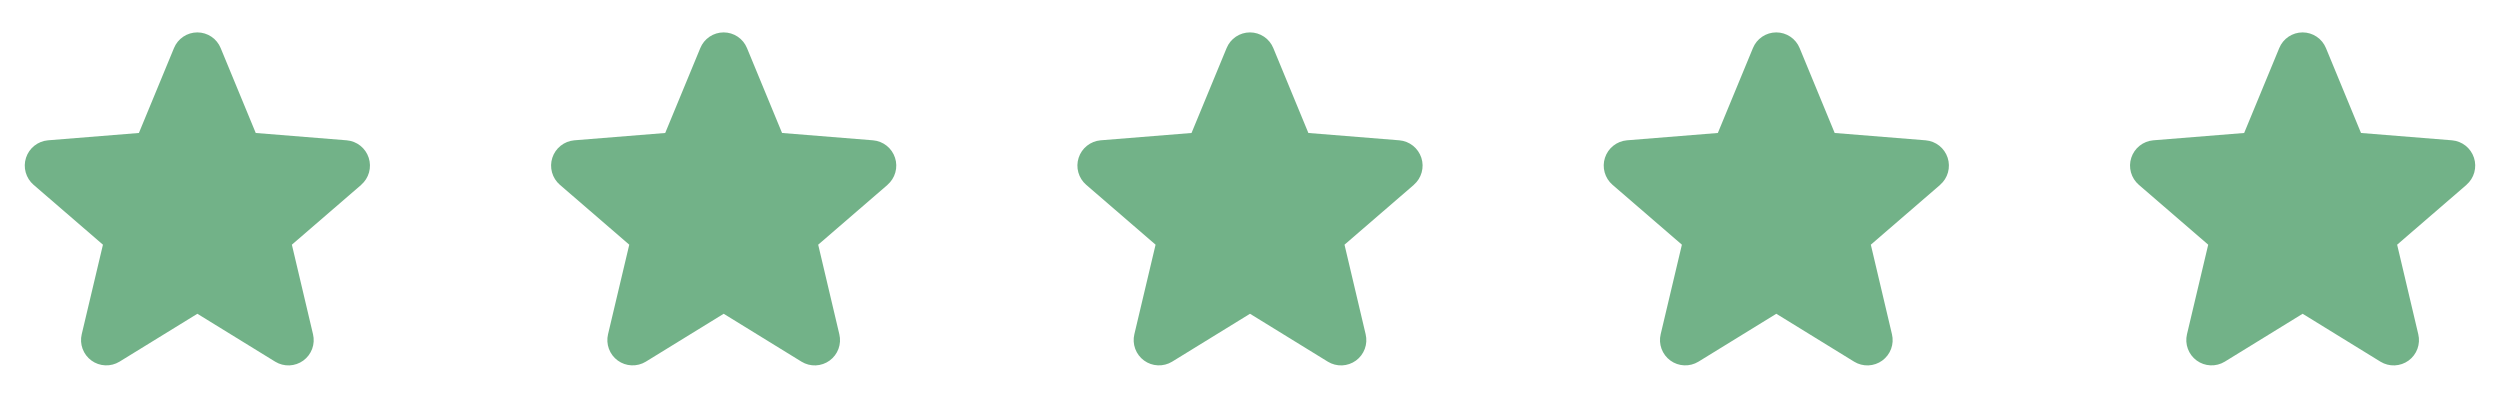<svg xmlns="http://www.w3.org/2000/svg" width="152" height="25" viewBox="0 0 152 25" fill="none">
<g clip-path="url(#clip0_7134_27133)">
<path d="M21.965 11.236L17.746 14.877L19.031 20.321C19.102 20.616 19.084 20.926 18.979 21.211C18.874 21.496 18.686 21.744 18.441 21.923C18.195 22.102 17.901 22.203 17.598 22.216C17.294 22.228 16.994 22.15 16.734 21.991L12 19.077L7.263 21.991C7.003 22.149 6.703 22.226 6.4 22.213C6.097 22.201 5.804 22.099 5.559 21.92C5.314 21.742 5.127 21.494 5.022 21.21C4.917 20.925 4.898 20.616 4.969 20.321L6.259 14.877L2.04 11.236C1.811 11.038 1.645 10.776 1.563 10.484C1.481 10.192 1.487 9.883 1.581 9.594C1.674 9.306 1.85 9.051 2.087 8.862C2.324 8.673 2.612 8.558 2.914 8.531L8.445 8.085L10.579 2.921C10.694 2.64 10.891 2.399 11.143 2.23C11.396 2.061 11.693 1.97 11.998 1.97C12.302 1.97 12.599 2.061 12.852 2.23C13.104 2.399 13.301 2.64 13.416 2.921L15.549 8.085L21.081 8.531C21.383 8.557 21.672 8.671 21.91 8.86C22.148 9.049 22.324 9.304 22.418 9.593C22.512 9.881 22.518 10.192 22.437 10.484C22.355 10.777 22.189 11.039 21.959 11.237L21.965 11.236Z" fill="#72B288"/>
</g>
<g clip-path="url(#clip1_7134_27133)">
<path d="M53.965 11.236L49.746 14.877L51.031 20.321C51.102 20.616 51.084 20.926 50.979 21.211C50.874 21.496 50.686 21.744 50.441 21.923C50.195 22.102 49.901 22.203 49.598 22.216C49.294 22.228 48.994 22.15 48.734 21.991L44 19.077L39.263 21.991C39.004 22.149 38.703 22.226 38.4 22.213C38.097 22.201 37.804 22.099 37.559 21.92C37.314 21.742 37.127 21.494 37.022 21.21C36.917 20.925 36.898 20.616 36.969 20.321L38.259 14.877L34.04 11.236C33.81 11.038 33.645 10.776 33.563 10.484C33.481 10.192 33.487 9.883 33.581 9.594C33.674 9.306 33.85 9.051 34.087 8.862C34.324 8.673 34.612 8.558 34.914 8.531L40.445 8.085L42.579 2.921C42.694 2.64 42.891 2.399 43.143 2.23C43.396 2.061 43.693 1.97 43.998 1.97C44.302 1.97 44.599 2.061 44.852 2.23C45.104 2.399 45.301 2.64 45.416 2.921L47.549 8.085L53.081 8.531C53.383 8.557 53.672 8.671 53.91 8.86C54.148 9.049 54.324 9.304 54.418 9.593C54.512 9.881 54.519 10.192 54.437 10.484C54.355 10.777 54.189 11.039 53.959 11.237L53.965 11.236Z" fill="#72B288"/>
</g>
<g clip-path="url(#clip2_7134_27133)">
<path d="M85.965 11.236L81.746 14.877L83.031 20.321C83.102 20.616 83.084 20.926 82.979 21.211C82.874 21.496 82.686 21.744 82.441 21.923C82.195 22.102 81.901 22.203 81.598 22.216C81.294 22.228 80.994 22.15 80.734 21.991L76 19.077L71.263 21.991C71.004 22.149 70.703 22.226 70.4 22.213C70.097 22.201 69.804 22.099 69.559 21.92C69.314 21.742 69.127 21.494 69.022 21.21C68.917 20.925 68.898 20.616 68.969 20.321L70.259 14.877L66.04 11.236C65.811 11.038 65.645 10.776 65.563 10.484C65.481 10.192 65.487 9.883 65.581 9.594C65.674 9.306 65.85 9.051 66.087 8.862C66.324 8.673 66.612 8.558 66.914 8.531L72.445 8.085L74.579 2.921C74.694 2.64 74.891 2.399 75.143 2.23C75.396 2.061 75.693 1.97 75.998 1.97C76.302 1.97 76.599 2.061 76.852 2.23C77.104 2.399 77.301 2.64 77.416 2.921L79.549 8.085L85.081 8.531C85.383 8.557 85.672 8.671 85.909 8.86C86.147 9.049 86.324 9.304 86.418 9.593C86.512 9.881 86.519 10.192 86.437 10.484C86.355 10.777 86.189 11.039 85.959 11.237L85.965 11.236Z" fill="#72B288"/>
</g>
<g clip-path="url(#clip3_7134_27133)">
<path d="M117.965 11.236L113.746 14.877L115.031 20.321C115.102 20.616 115.084 20.926 114.979 21.211C114.874 21.496 114.686 21.744 114.441 21.923C114.195 22.102 113.901 22.203 113.598 22.216C113.294 22.228 112.994 22.15 112.734 21.991L108 19.077L103.263 21.991C103.003 22.149 102.703 22.226 102.4 22.213C102.097 22.201 101.804 22.099 101.559 21.92C101.314 21.742 101.127 21.494 101.022 21.21C100.917 20.925 100.898 20.616 100.969 20.321L102.259 14.877L98.04 11.236C97.811 11.038 97.645 10.776 97.563 10.484C97.481 10.192 97.487 9.883 97.581 9.594C97.674 9.306 97.85 9.051 98.087 8.862C98.324 8.673 98.612 8.558 98.914 8.531L104.445 8.085L106.579 2.921C106.694 2.64 106.891 2.399 107.143 2.23C107.396 2.061 107.693 1.97 107.998 1.97C108.302 1.97 108.599 2.061 108.852 2.23C109.104 2.399 109.301 2.64 109.417 2.921L111.549 8.085L117.081 8.531C117.383 8.557 117.672 8.671 117.91 8.86C118.147 9.049 118.324 9.304 118.418 9.593C118.512 9.881 118.518 10.192 118.437 10.484C118.355 10.777 118.189 11.039 117.959 11.237L117.965 11.236Z" fill="#72B288"/>
</g>
<g clip-path="url(#clip4_7134_27133)">
<path d="M149.965 11.236L145.746 14.877L147.031 20.321C147.102 20.616 147.084 20.926 146.979 21.211C146.874 21.496 146.686 21.744 146.441 21.923C146.195 22.102 145.901 22.203 145.598 22.216C145.294 22.228 144.994 22.15 144.734 21.991L140 19.077L135.263 21.991C135.003 22.149 134.703 22.226 134.4 22.213C134.097 22.201 133.804 22.099 133.559 21.92C133.314 21.742 133.127 21.494 133.022 21.21C132.917 20.925 132.898 20.616 132.969 20.321L134.259 14.877L130.04 11.236C129.811 11.038 129.645 10.776 129.563 10.484C129.481 10.192 129.487 9.883 129.581 9.594C129.674 9.306 129.85 9.051 130.087 8.862C130.324 8.673 130.612 8.558 130.914 8.531L136.445 8.085L138.579 2.921C138.694 2.64 138.891 2.399 139.143 2.23C139.396 2.061 139.693 1.97 139.998 1.97C140.302 1.97 140.599 2.061 140.852 2.23C141.104 2.399 141.301 2.64 141.417 2.921L143.549 8.085L149.081 8.531C149.383 8.557 149.672 8.671 149.91 8.86C150.147 9.049 150.324 9.304 150.418 9.593C150.512 9.881 150.518 10.192 150.437 10.484C150.355 10.777 150.189 11.039 149.959 11.237L149.965 11.236Z" fill="#72B288"/>
</g>
<defs>
<clipPath id="clip0_7134_27133">
<rect width="24" height="24" fill="white" transform="translate(0 0.469)"/>
</clipPath>
<clipPath id="clip1_7134_27133">
<rect width="24" height="24" fill="white" transform="translate(32 0.469)"/>
</clipPath>
<clipPath id="clip2_7134_27133">
<rect width="24" height="24" fill="white" transform="translate(64 0.469)"/>
</clipPath>
<clipPath id="clip3_7134_27133">
<rect width="24" height="24" fill="white" transform="translate(96 0.469)"/>
</clipPath>
<clipPath id="clip4_7134_27133">
<rect width="24" height="24" fill="white" transform="translate(128 0.469)"/>
</clipPath>
</defs>
</svg>